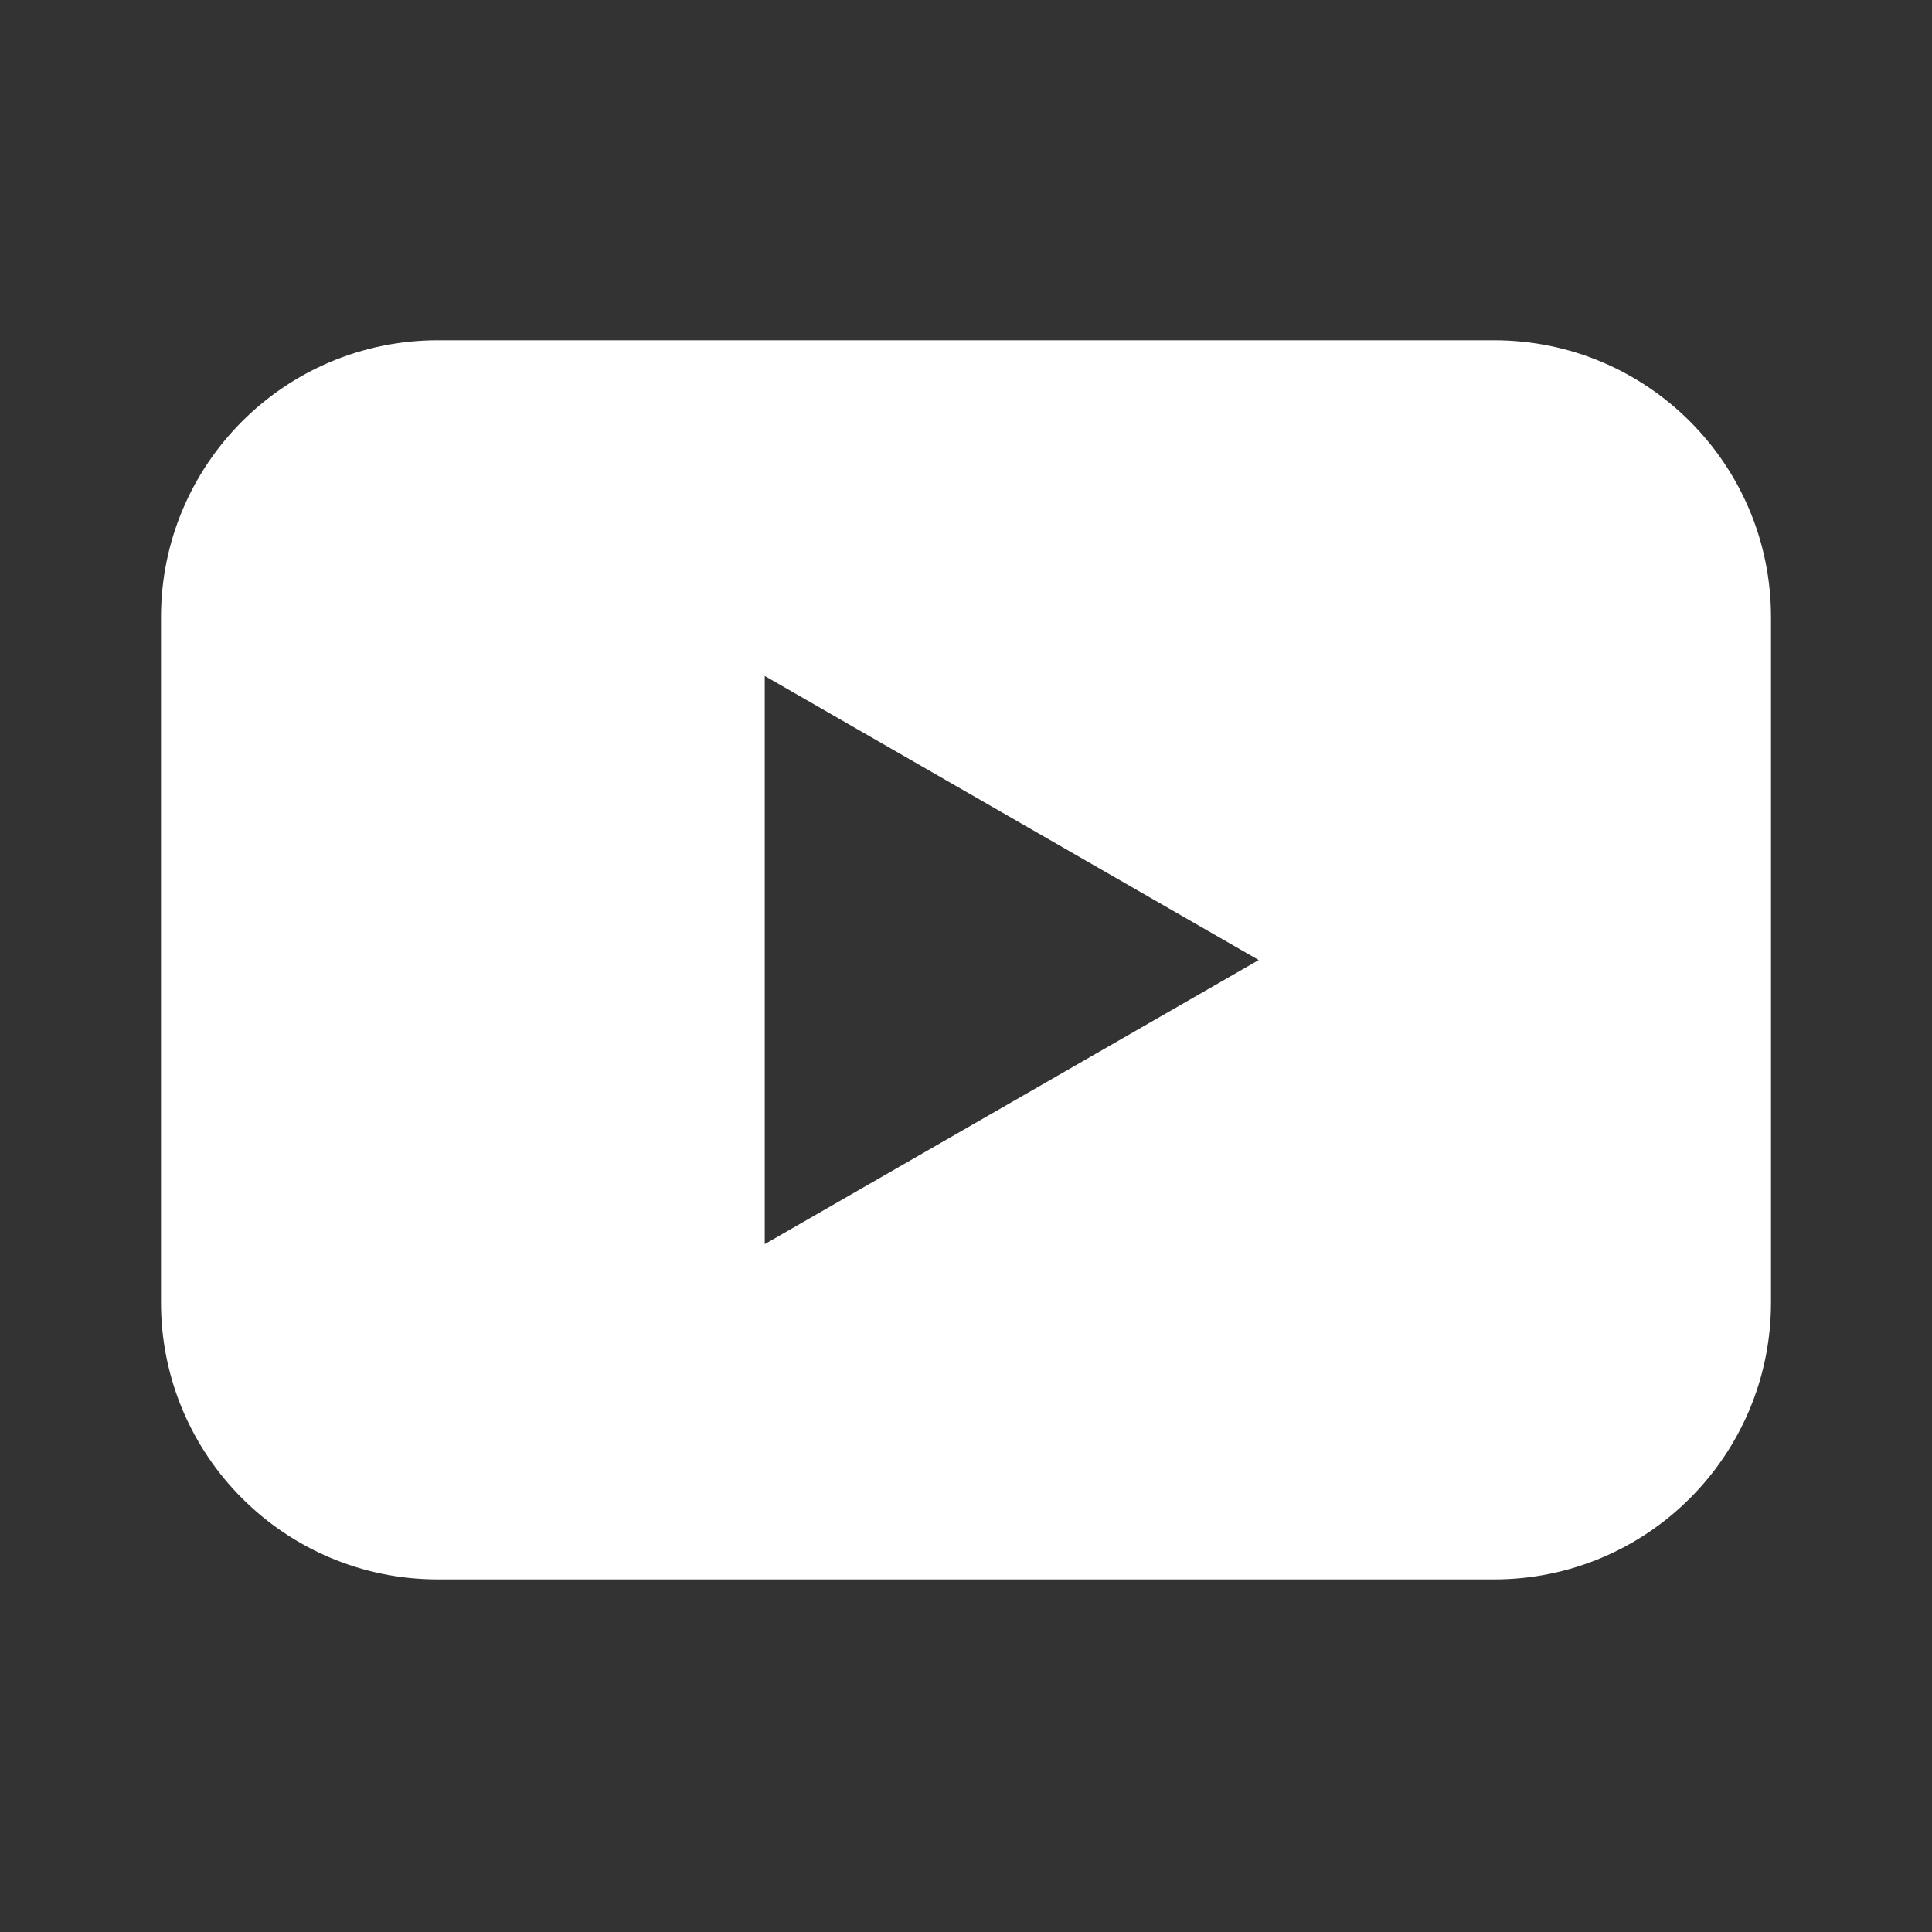 <svg fill="none" height="24" viewBox="0 0 24 24" width="24" xmlns="http://www.w3.org/2000/svg"><rect x="0" y="0" width="24" height="24" fill="#333333" stroke="none"/><path clip-rule="evenodd" d="m5.44 4.227c-1.9 0-3.44 1.54-3.44 3.44v8.513c0 1.9 1.54 3.44 3.44 3.44h13.12c1.9 0 3.44-1.54 3.44-3.44v-8.513c0-1.9-1.54-3.44-3.44-3.44zm4.06 11.228 6.136-3.529-6.136-3.529z" fill="#fff" fill-rule="evenodd"/></svg>